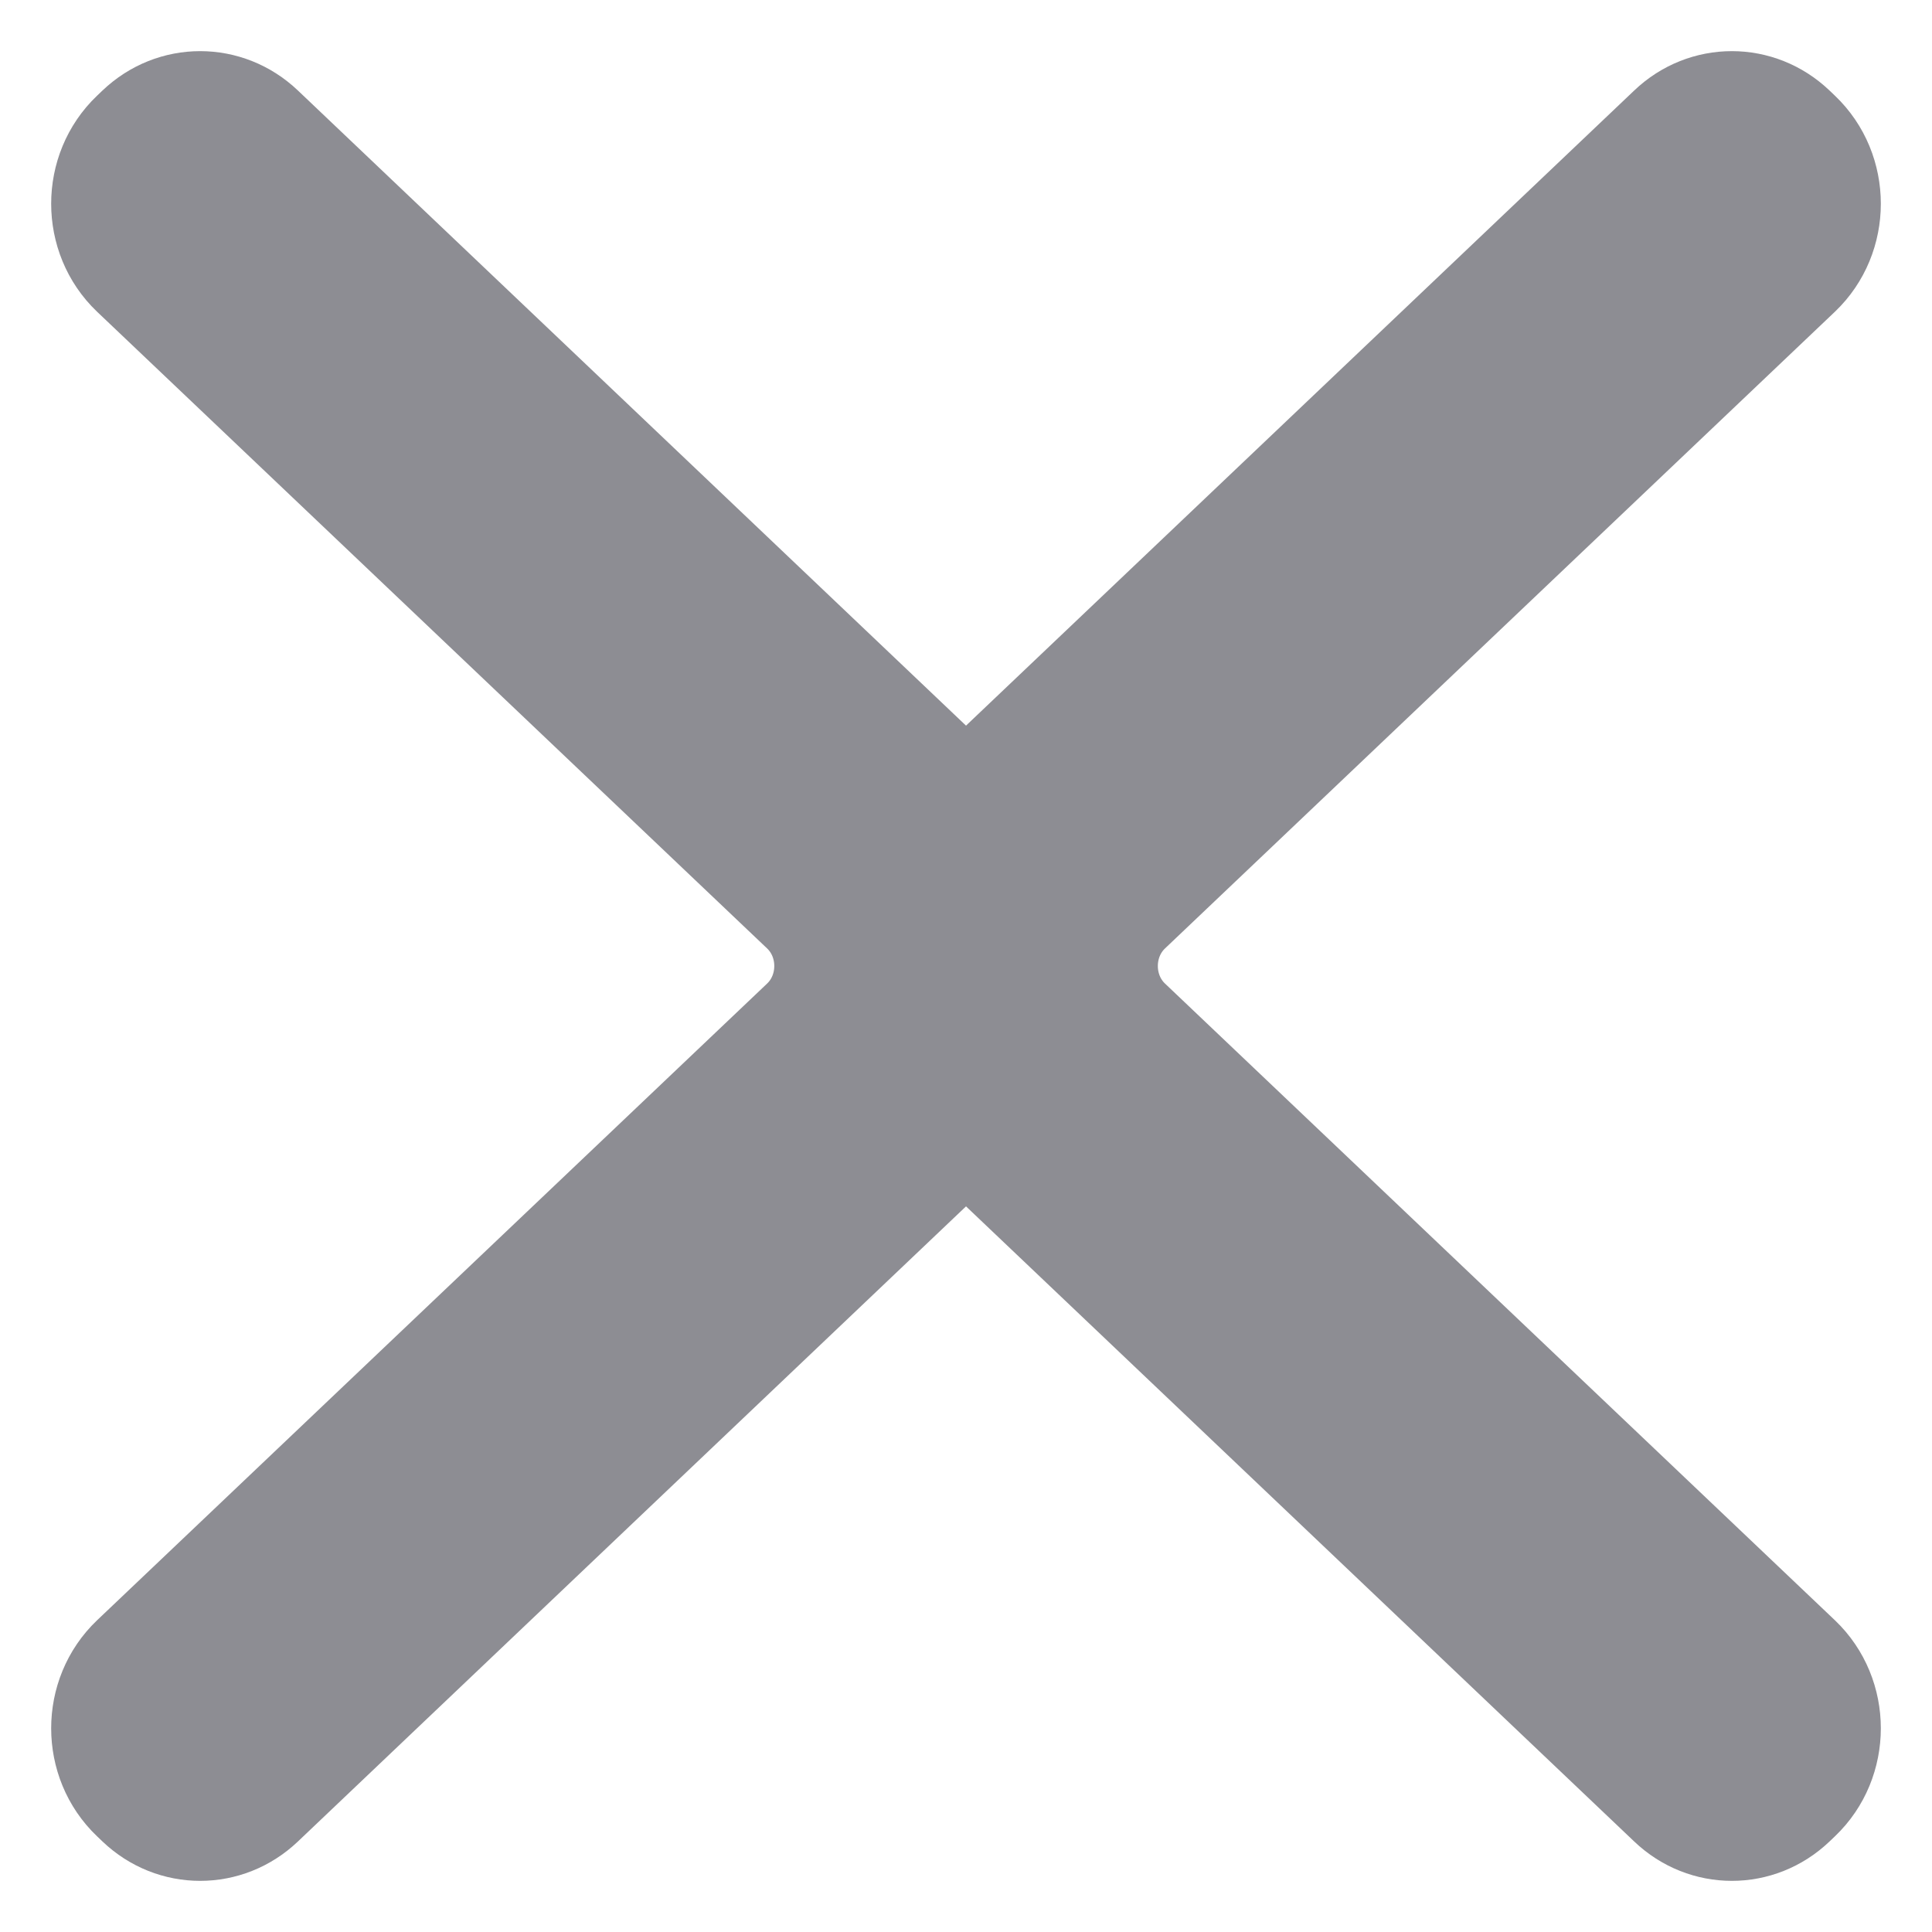 <svg width="16" height="16" viewBox="0 0 16 16" fill="none" xmlns="http://www.w3.org/2000/svg">
<path fill-rule="evenodd" clip-rule="evenodd" d="M6.71 7.48C7.003 7.759 7.003 8.241 6.71 8.52L1.161 13.793C0.868 14.072 0.868 14.554 1.161 14.833L1.206 14.876C1.462 15.12 1.853 15.12 2.11 14.876L8.796 8.52C9.089 8.241 9.089 7.759 8.796 7.48L2.11 1.124C1.853 0.88 1.462 0.88 1.206 1.124L1.161 1.167C0.868 1.446 0.868 1.928 1.161 2.207L6.71 7.48Z" fill="#8D8D93"/>
<path fill-rule="evenodd" clip-rule="evenodd" d="M9.291 8.52C8.998 8.241 8.998 7.759 9.291 7.48L14.839 2.207C15.132 1.928 15.132 1.446 14.839 1.167L14.794 1.124C14.538 0.88 14.147 0.88 13.891 1.124L7.204 7.48C6.911 7.759 6.911 8.241 7.204 8.52L13.891 14.876C14.147 15.12 14.538 15.12 14.794 14.876L14.839 14.833C15.132 14.554 15.132 14.072 14.839 13.793L9.291 8.52Z" fill="#8D8D93"/>
<path fill-rule="evenodd" clip-rule="evenodd" d="M6.71 7.48C7.003 7.759 7.003 8.241 6.71 8.52L1.161 13.793C0.868 14.072 0.868 14.554 1.161 14.833L1.206 14.876C1.462 15.12 1.853 15.12 2.11 14.876L8.796 8.52C9.089 8.241 9.089 7.759 8.796 7.48L2.11 1.124C1.853 0.88 1.462 0.88 1.206 1.124L1.161 1.167C0.868 1.446 0.868 1.928 1.161 2.207L6.71 7.48Z" stroke="#8D8D93" stroke-width="1.035"/>
<path fill-rule="evenodd" clip-rule="evenodd" d="M9.291 8.52C8.998 8.241 8.998 7.759 9.291 7.48L14.839 2.207C15.132 1.928 15.132 1.446 14.839 1.167L14.794 1.124C14.538 0.88 14.147 0.88 13.891 1.124L7.204 7.48C6.911 7.759 6.911 8.241 7.204 8.52L13.891 14.876C14.147 15.12 14.538 15.12 14.794 14.876L14.839 14.833C15.132 14.554 15.132 14.072 14.839 13.793L9.291 8.52Z" stroke="#8D8D93" stroke-width="1.035"/>
</svg>
